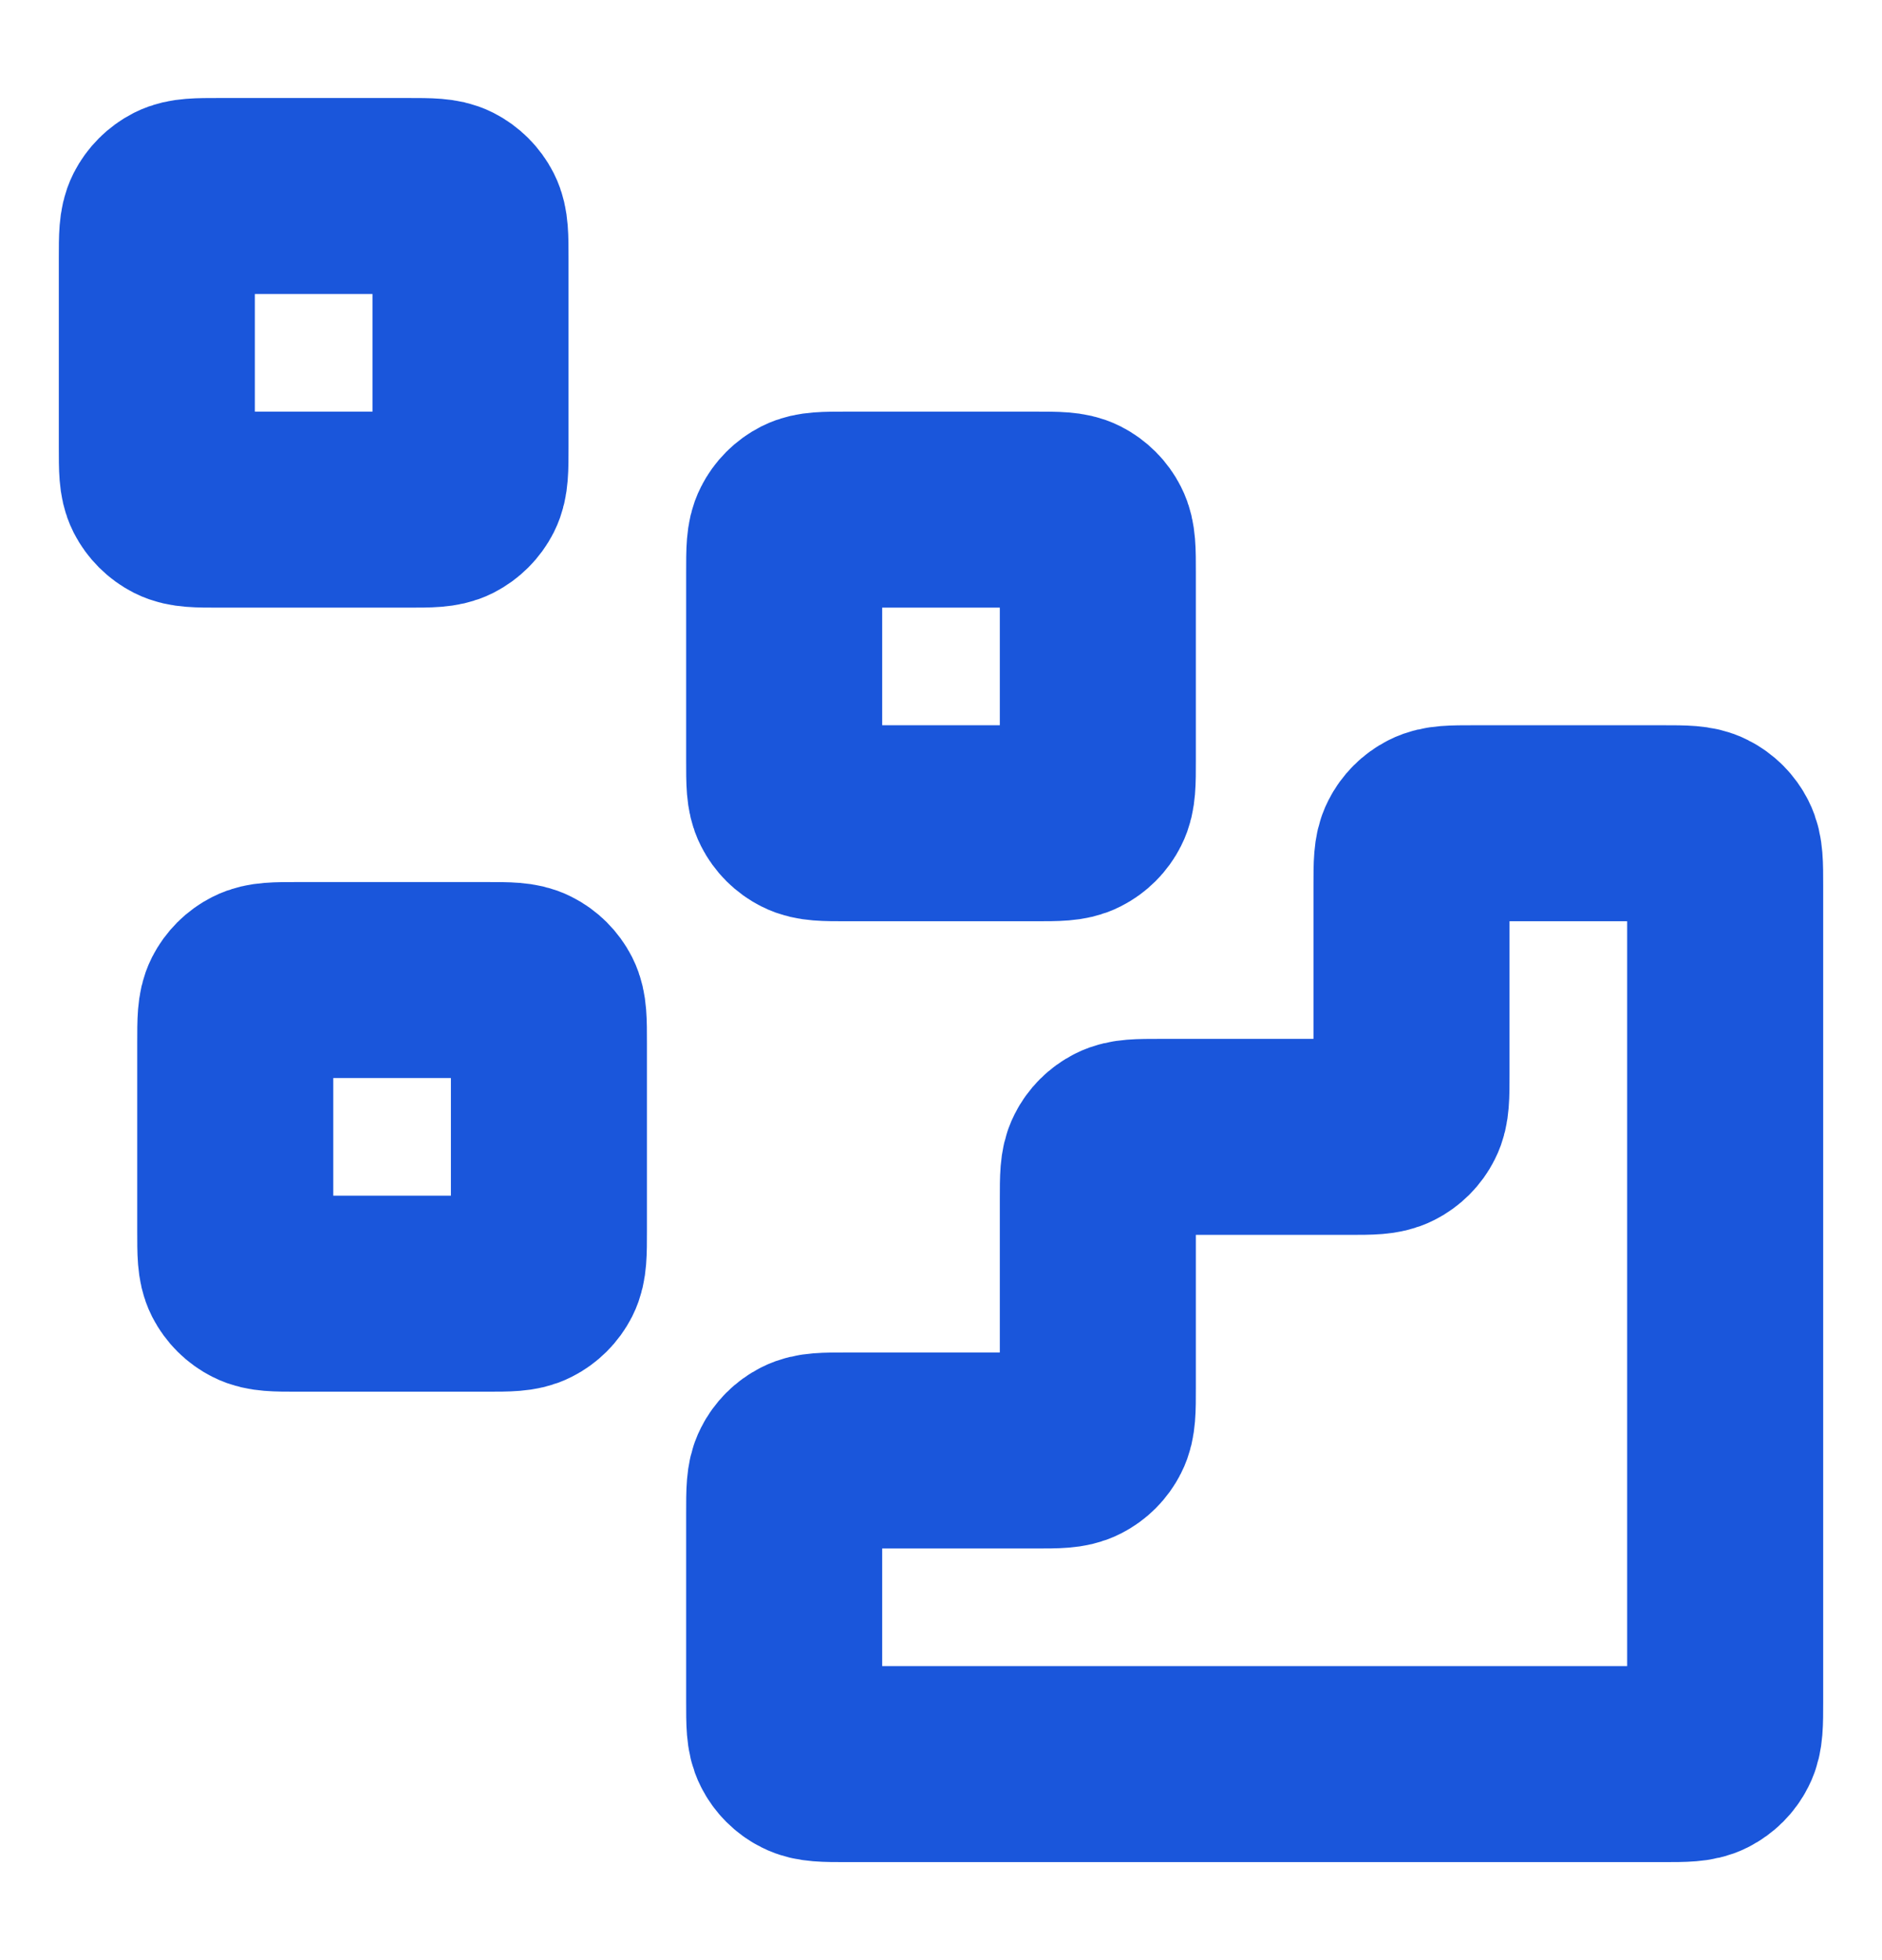 <svg width="24" height="25" viewBox="0 0 24 25" fill="none" xmlns="http://www.w3.org/2000/svg">
<path d="M21.2 22.5C21.48 22.5 21.62 22.5 21.727 22.445C21.821 22.398 21.898 22.321 21.945 22.227C22 22.12 22 21.98 22 21.7V11.3C22 11.02 22 10.88 21.945 10.773C21.898 10.679 21.821 10.602 21.727 10.555C21.62 10.5 21.48 10.5 21.2 10.5L18.8 10.5C18.52 10.5 18.38 10.5 18.273 10.555C18.179 10.602 18.102 10.679 18.055 10.773C18 10.88 18 11.02 18 11.3V13.7C18 13.98 18 14.12 17.945 14.227C17.898 14.321 17.821 14.398 17.727 14.445C17.62 14.5 17.48 14.5 17.2 14.5H14.8C14.52 14.5 14.38 14.5 14.273 14.555C14.179 14.602 14.102 14.679 14.055 14.773C14 14.88 14 15.02 14 15.3V17.7C14 17.98 14 18.12 13.945 18.227C13.898 18.321 13.821 18.398 13.727 18.445C13.62 18.5 13.48 18.5 13.2 18.5H10.8C10.52 18.5 10.38 18.5 10.273 18.555C10.179 18.602 10.102 18.679 10.055 18.773C10 18.88 10 19.02 10 19.3V21.7C10 21.98 10 22.12 10.055 22.227C10.102 22.321 10.179 22.398 10.273 22.445C10.38 22.5 10.52 22.5 10.8 22.5L21.2 22.5Z" stroke="#1A56DB" stroke-width="2.5" stroke-linecap="round" stroke-linejoin="round"/>
<path d="M10 7.3C10 7.02 10 6.88 10.055 6.773C10.102 6.679 10.179 6.602 10.273 6.554C10.38 6.5 10.52 6.5 10.8 6.5H13.2C13.48 6.5 13.62 6.5 13.727 6.554C13.821 6.602 13.898 6.679 13.945 6.773C14 6.88 14 7.02 14 7.3V9.7C14 9.98 14 10.12 13.945 10.227C13.898 10.321 13.821 10.398 13.727 10.445C13.62 10.5 13.48 10.5 13.2 10.5H10.8C10.52 10.5 10.38 10.5 10.273 10.445C10.179 10.398 10.102 10.321 10.055 10.227C10 10.12 10 9.98 10 9.7V7.3Z" stroke="#1A56DB" stroke-width="2.5" stroke-linecap="round" stroke-linejoin="round"/>
<path d="M3 13.3C3 13.02 3 12.88 3.054 12.773C3.102 12.679 3.179 12.602 3.273 12.555C3.38 12.5 3.52 12.5 3.8 12.5H6.2C6.48 12.5 6.62 12.5 6.727 12.555C6.821 12.602 6.898 12.679 6.946 12.773C7 12.88 7 13.02 7 13.3V15.7C7 15.98 7 16.12 6.946 16.227C6.898 16.321 6.821 16.398 6.727 16.445C6.62 16.5 6.48 16.5 6.2 16.5H3.8C3.52 16.5 3.38 16.5 3.273 16.445C3.179 16.398 3.102 16.321 3.054 16.227C3 16.12 3 15.98 3 15.7V13.3Z" stroke="#1A56DB" stroke-width="2.5" stroke-linecap="round" stroke-linejoin="round"/>
<path d="M2 3.3C2 3.02 2 2.88 2.054 2.773C2.102 2.679 2.179 2.602 2.273 2.554C2.38 2.5 2.52 2.5 2.8 2.5H5.2C5.48 2.5 5.62 2.5 5.727 2.554C5.821 2.602 5.898 2.679 5.946 2.773C6 2.88 6 3.02 6 3.3V5.7C6 5.98 6 6.12 5.946 6.227C5.898 6.321 5.821 6.398 5.727 6.446C5.62 6.5 5.48 6.5 5.2 6.5H2.8C2.52 6.5 2.38 6.5 2.273 6.446C2.179 6.398 2.102 6.321 2.054 6.227C2 6.12 2 5.98 2 5.7V3.3Z" stroke="#1A56DB" stroke-width="2.5" stroke-linecap="round" stroke-linejoin="round"/>
</svg>
